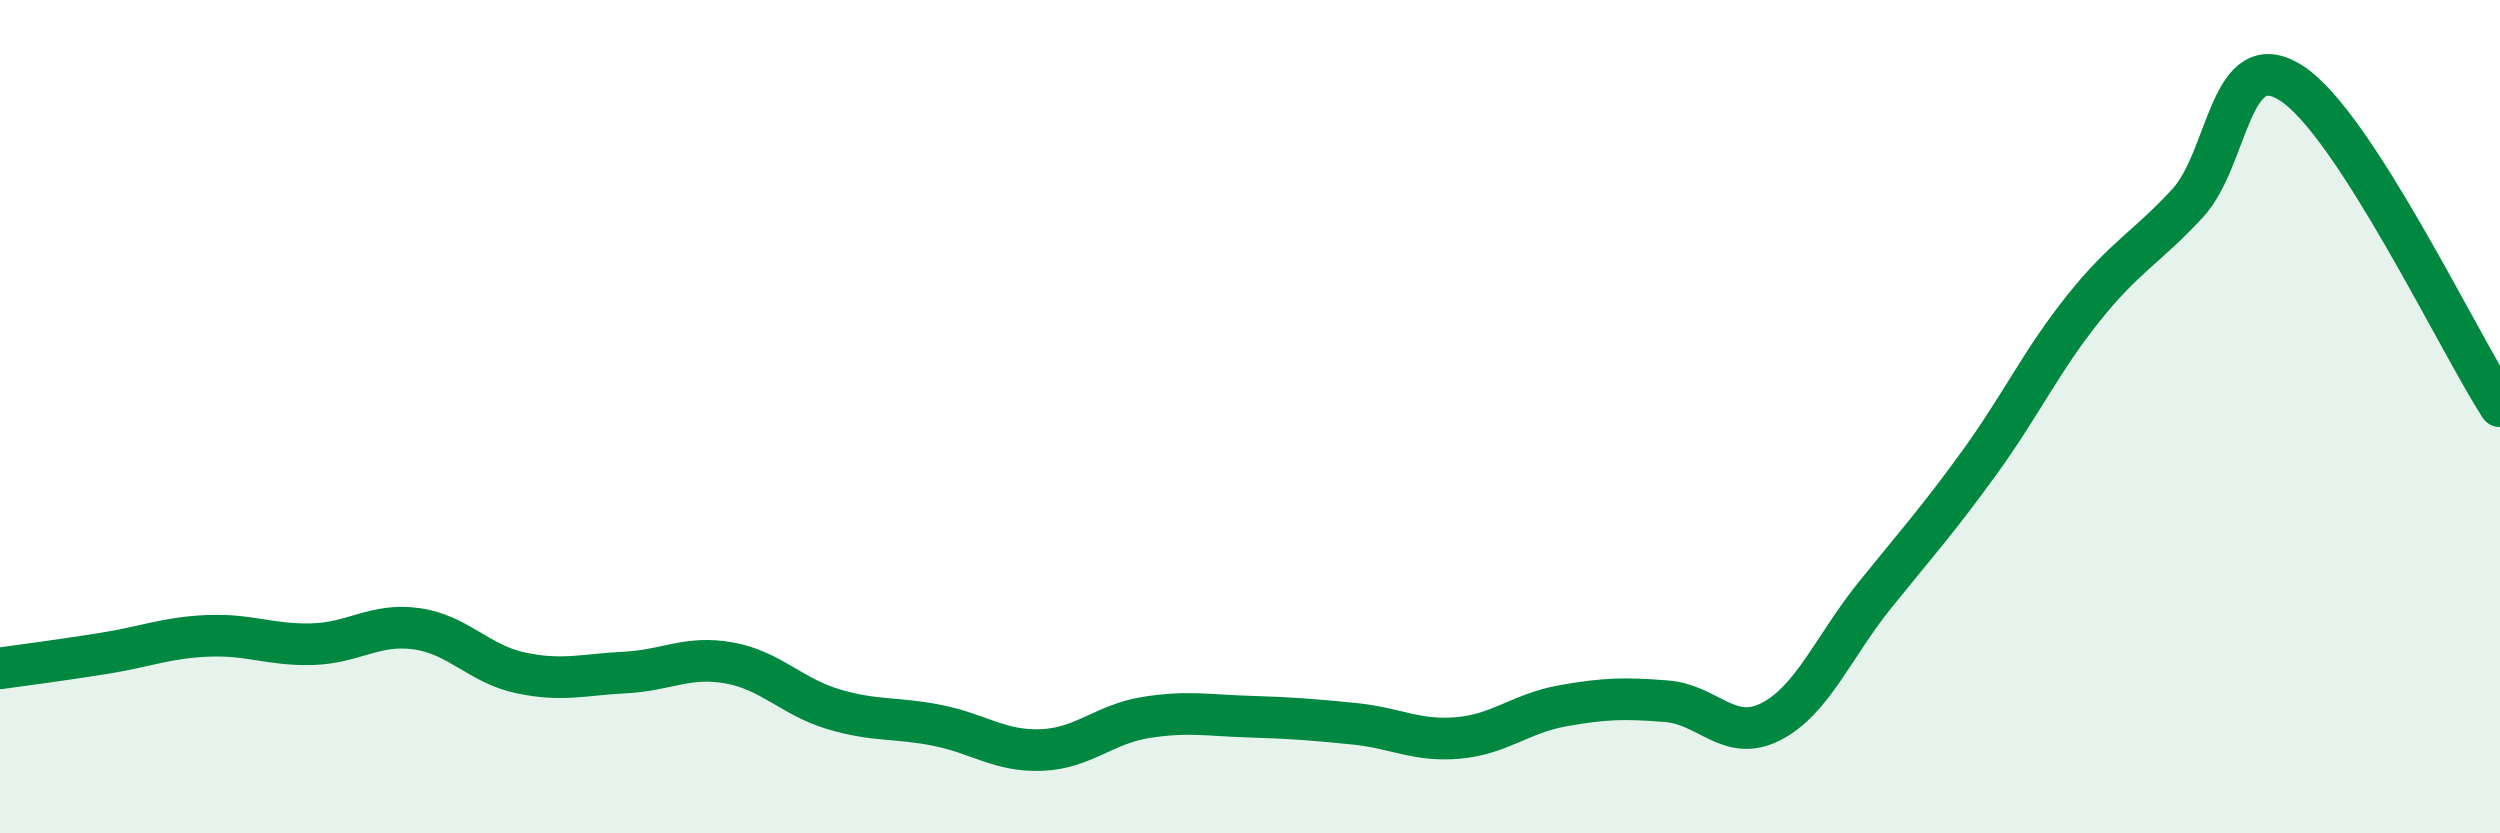 
    <svg width="60" height="20" viewBox="0 0 60 20" xmlns="http://www.w3.org/2000/svg">
      <path
        d="M 0,16.04 C 0.5,15.97 1.5,15.84 2.5,15.68 C 3.5,15.52 4,15.3 5,15.26 C 6,15.22 6.5,15.49 7.5,15.46 C 8.5,15.43 9,14.95 10,15.09 C 11,15.23 11.5,15.94 12.5,16.15 C 13.5,16.36 14,16.19 15,16.14 C 16,16.09 16.5,15.73 17.5,15.91 C 18.5,16.09 19,16.72 20,17.02 C 21,17.32 21.5,17.21 22.5,17.41 C 23.5,17.61 24,18.04 25,18 C 26,17.96 26.5,17.38 27.5,17.22 C 28.5,17.06 29,17.17 30,17.2 C 31,17.23 31.5,17.27 32.5,17.37 C 33.5,17.47 34,17.8 35,17.71 C 36,17.62 36.5,17.12 37.5,16.94 C 38.5,16.76 39,16.75 40,16.83 C 41,16.91 41.5,17.83 42.5,17.32 C 43.5,16.81 44,15.52 45,14.28 C 46,13.04 46.5,12.49 47.5,11.11 C 48.5,9.73 49,8.65 50,7.4 C 51,6.15 51.5,5.96 52.5,4.88 C 53.5,3.8 53.5,1.03 55,2 C 56.5,2.97 59,8.2 60,9.75L60 20L0 20Z"
        fill="#008740"
        opacity="0.1"
        stroke-linecap="round"
        stroke-linejoin="round"
      />
      <path
        d="M 0,16.04 C 0.5,15.97 1.5,15.84 2.5,15.68 C 3.5,15.52 4,15.3 5,15.26 C 6,15.22 6.5,15.49 7.5,15.46 C 8.5,15.43 9,14.95 10,15.09 C 11,15.23 11.5,15.94 12.5,16.15 C 13.5,16.36 14,16.19 15,16.14 C 16,16.09 16.5,15.73 17.5,15.91 C 18.5,16.09 19,16.72 20,17.02 C 21,17.32 21.5,17.21 22.5,17.41 C 23.5,17.61 24,18.04 25,18 C 26,17.96 26.5,17.38 27.5,17.22 C 28.5,17.06 29,17.17 30,17.2 C 31,17.23 31.5,17.27 32.5,17.37 C 33.5,17.47 34,17.8 35,17.71 C 36,17.62 36.5,17.12 37.5,16.94 C 38.5,16.76 39,16.75 40,16.83 C 41,16.91 41.5,17.83 42.5,17.32 C 43.5,16.81 44,15.52 45,14.28 C 46,13.04 46.5,12.49 47.5,11.11 C 48.5,9.73 49,8.65 50,7.4 C 51,6.15 51.5,5.96 52.5,4.88 C 53.5,3.8 53.5,1.03 55,2 C 56.5,2.97 59,8.2 60,9.75"
        stroke="#008740"
        stroke-width="1"
        fill="none"
        stroke-linecap="round"
        stroke-linejoin="round"
      />
    </svg>
  